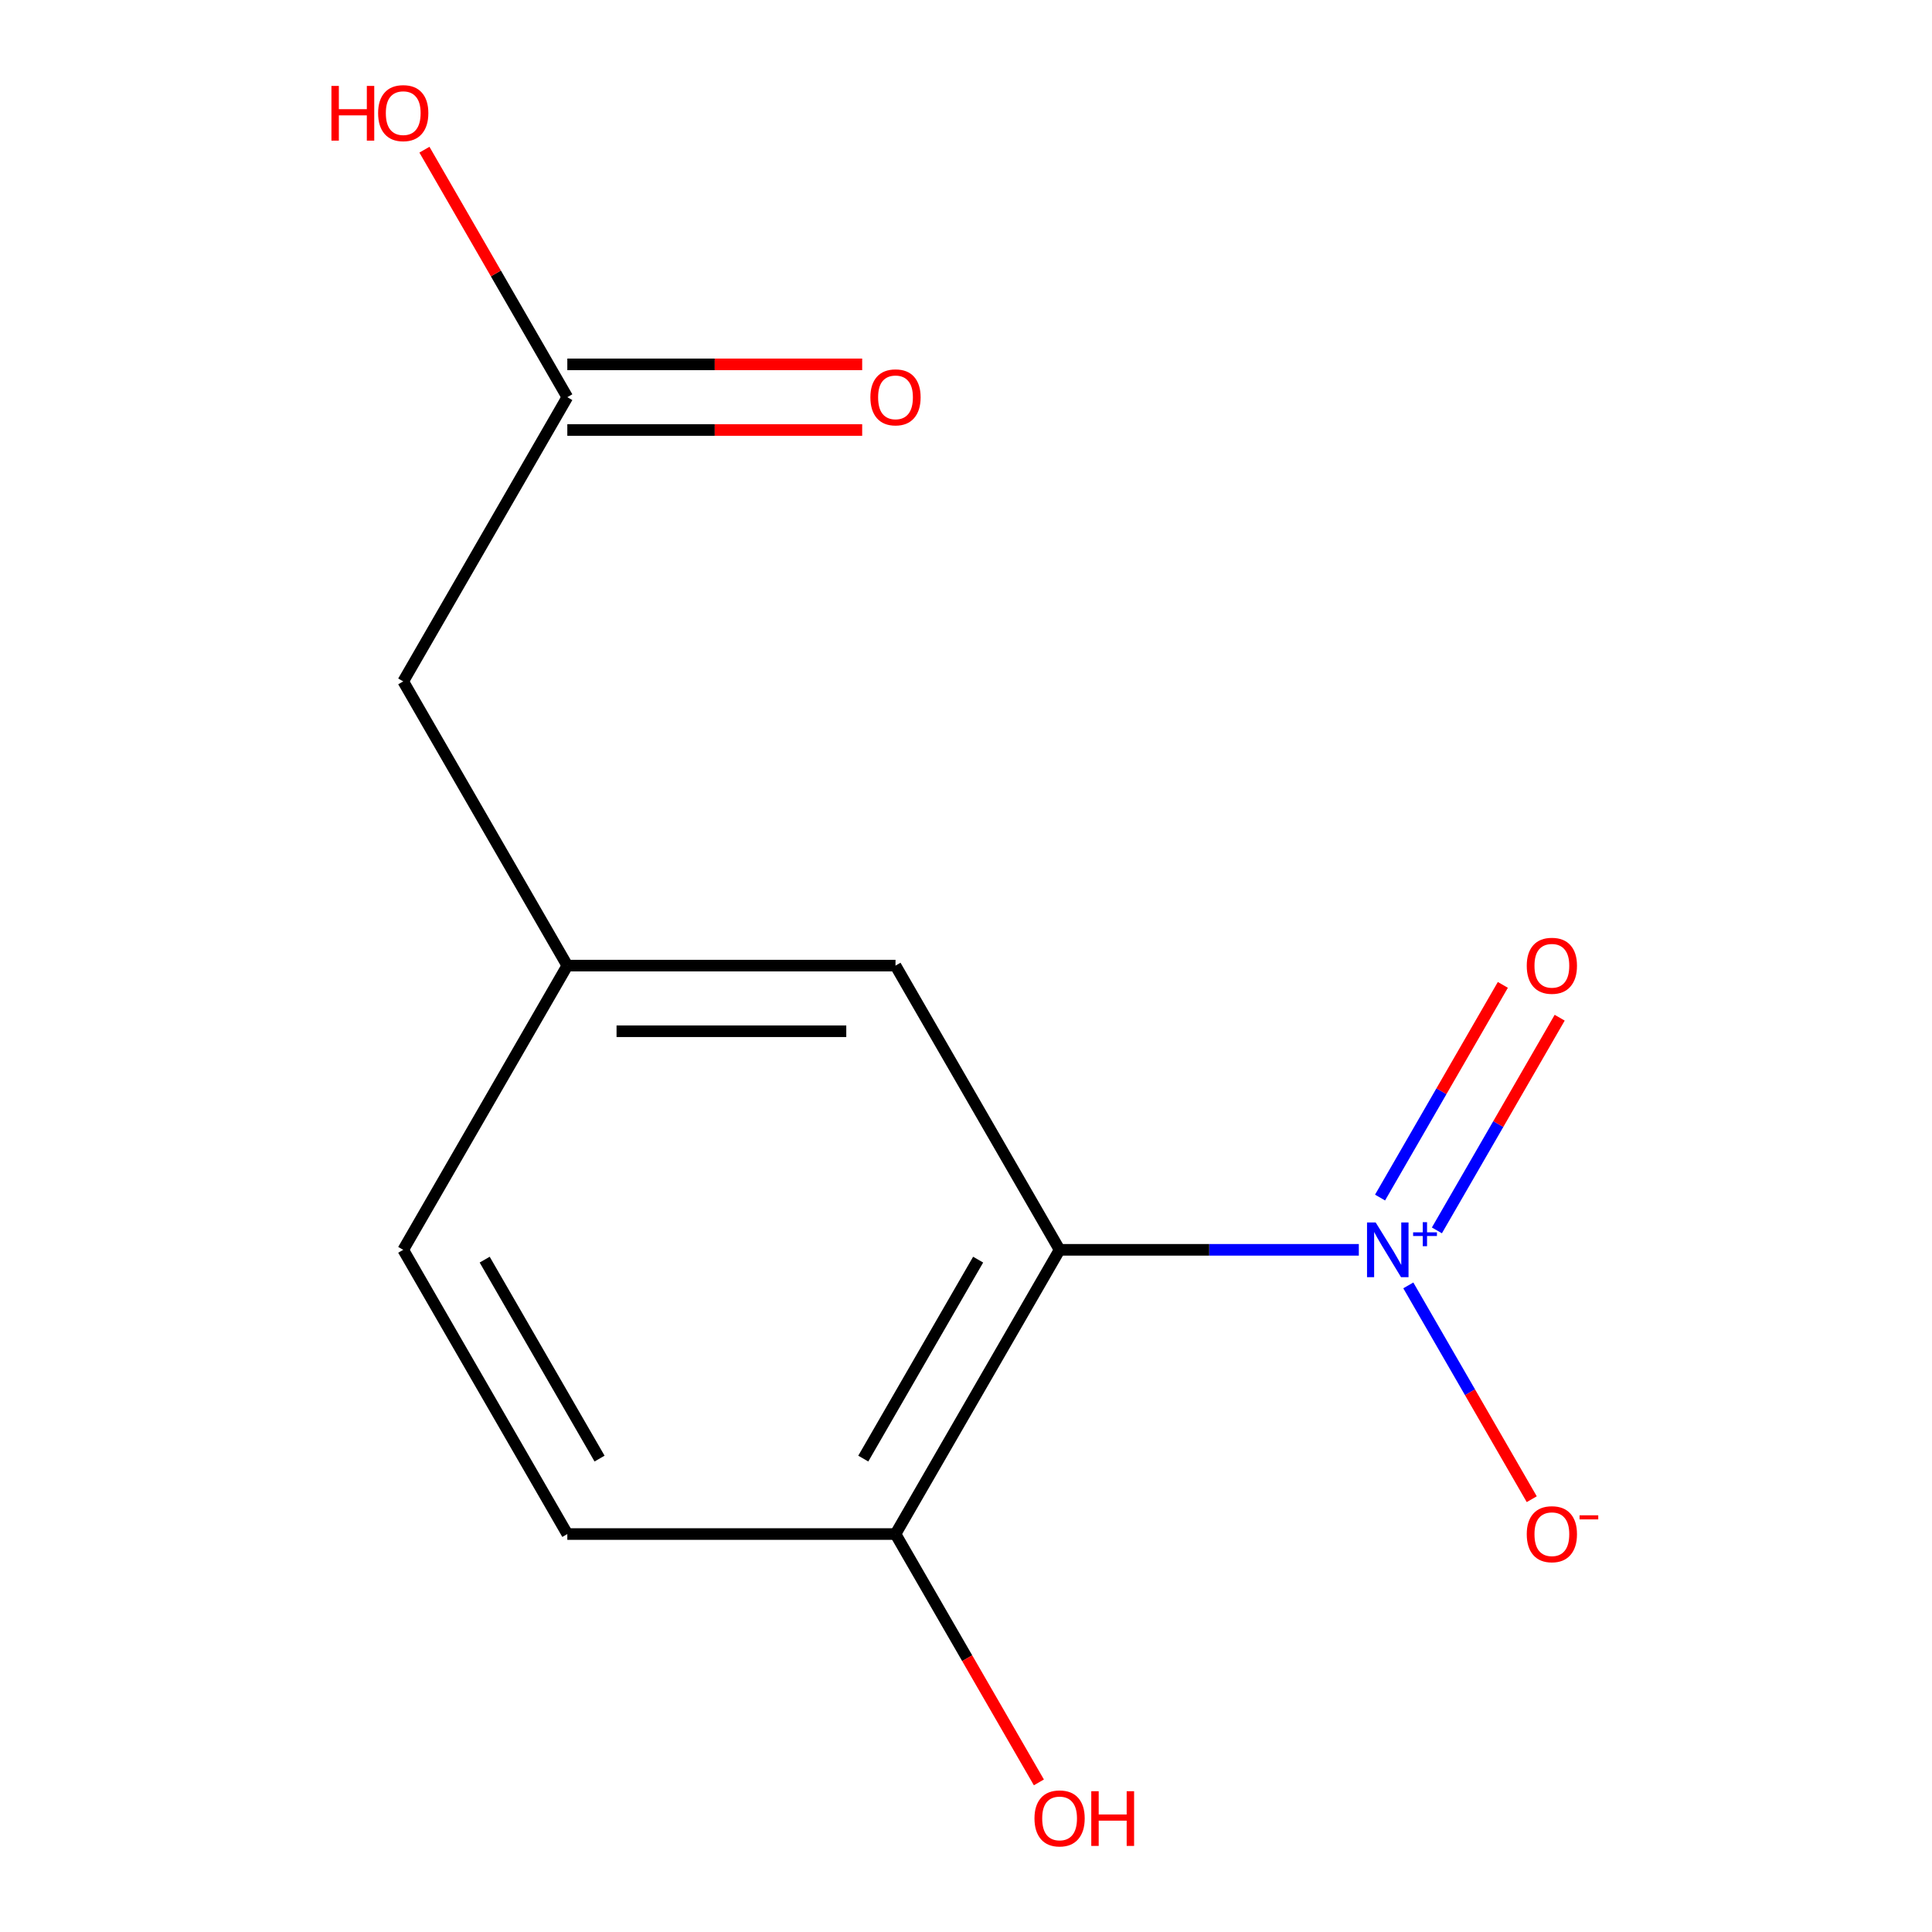 <?xml version='1.0' encoding='iso-8859-1'?>
<svg version='1.1' baseProfile='full'
              xmlns='http://www.w3.org/2000/svg'
                      xmlns:rdkit='http://www.rdkit.org/xml'
                      xmlns:xlink='http://www.w3.org/1999/xlink'
                  xml:space='preserve'
width='1000px' height='1000px' viewBox='0 0 1000 1000'>
<!-- END OF HEADER -->
<rect style='opacity:1.0;fill:#FFFFFF;stroke:none' width='1000' height='1000' x='0' y='0'> </rect>
<path class='bond-0' d='M 703.325,646.909 L 625.885,646.909' style='fill:none;fill-rule:evenodd;stroke:#0000FF;stroke-width:6px;stroke-linecap:butt;stroke-linejoin:miter;stroke-opacity:1' />
<path class='bond-0' d='M 625.885,646.909 L 548.444,646.909' style='fill:none;fill-rule:evenodd;stroke:#000000;stroke-width:6px;stroke-linecap:butt;stroke-linejoin:miter;stroke-opacity:1' />
<path class='bond-3' d='M 728.939,665.316 L 760.885,720.649' style='fill:none;fill-rule:evenodd;stroke:#0000FF;stroke-width:6px;stroke-linecap:butt;stroke-linejoin:miter;stroke-opacity:1' />
<path class='bond-3' d='M 760.885,720.649 L 792.832,775.983' style='fill:none;fill-rule:evenodd;stroke:#FF0000;stroke-width:6px;stroke-linecap:butt;stroke-linejoin:miter;stroke-opacity:1' />
<path class='bond-4' d='M 743.735,636.847 L 775.514,581.806' style='fill:none;fill-rule:evenodd;stroke:#0000FF;stroke-width:6px;stroke-linecap:butt;stroke-linejoin:miter;stroke-opacity:1' />
<path class='bond-4' d='M 775.514,581.806 L 807.292,526.764' style='fill:none;fill-rule:evenodd;stroke:#FF0000;stroke-width:6px;stroke-linecap:butt;stroke-linejoin:miter;stroke-opacity:1' />
<path class='bond-4' d='M 714.314,619.86 L 746.092,564.819' style='fill:none;fill-rule:evenodd;stroke:#0000FF;stroke-width:6px;stroke-linecap:butt;stroke-linejoin:miter;stroke-opacity:1' />
<path class='bond-4' d='M 746.092,564.819 L 777.87,509.778' style='fill:none;fill-rule:evenodd;stroke:#FF0000;stroke-width:6px;stroke-linecap:butt;stroke-linejoin:miter;stroke-opacity:1' />
<path class='bond-1' d='M 548.444,646.909 L 463.511,794.018' style='fill:none;fill-rule:evenodd;stroke:#000000;stroke-width:6px;stroke-linecap:butt;stroke-linejoin:miter;stroke-opacity:1' />
<path class='bond-1' d='M 506.283,651.989 L 446.829,754.965' style='fill:none;fill-rule:evenodd;stroke:#000000;stroke-width:6px;stroke-linecap:butt;stroke-linejoin:miter;stroke-opacity:1' />
<path class='bond-2' d='M 548.444,646.909 L 463.511,499.8' style='fill:none;fill-rule:evenodd;stroke:#000000;stroke-width:6px;stroke-linecap:butt;stroke-linejoin:miter;stroke-opacity:1' />
<path class='bond-8' d='M 463.511,794.018 L 293.644,794.018' style='fill:none;fill-rule:evenodd;stroke:#000000;stroke-width:6px;stroke-linecap:butt;stroke-linejoin:miter;stroke-opacity:1' />
<path class='bond-12' d='M 463.511,794.018 L 500.618,858.29' style='fill:none;fill-rule:evenodd;stroke:#000000;stroke-width:6px;stroke-linecap:butt;stroke-linejoin:miter;stroke-opacity:1' />
<path class='bond-12' d='M 500.618,858.29 L 537.725,922.561' style='fill:none;fill-rule:evenodd;stroke:#FF0000;stroke-width:6px;stroke-linecap:butt;stroke-linejoin:miter;stroke-opacity:1' />
<path class='bond-6' d='M 463.511,499.8 L 293.644,499.8' style='fill:none;fill-rule:evenodd;stroke:#000000;stroke-width:6px;stroke-linecap:butt;stroke-linejoin:miter;stroke-opacity:1' />
<path class='bond-6' d='M 438.031,533.773 L 319.124,533.773' style='fill:none;fill-rule:evenodd;stroke:#000000;stroke-width:6px;stroke-linecap:butt;stroke-linejoin:miter;stroke-opacity:1' />
<path class='bond-5' d='M 293.644,205.582 L 208.71,352.691' style='fill:none;fill-rule:evenodd;stroke:#000000;stroke-width:6px;stroke-linecap:butt;stroke-linejoin:miter;stroke-opacity:1' />
<path class='bond-7' d='M 293.644,222.568 L 369.954,222.568' style='fill:none;fill-rule:evenodd;stroke:#000000;stroke-width:6px;stroke-linecap:butt;stroke-linejoin:miter;stroke-opacity:1' />
<path class='bond-7' d='M 369.954,222.568 L 446.264,222.568' style='fill:none;fill-rule:evenodd;stroke:#FF0000;stroke-width:6px;stroke-linecap:butt;stroke-linejoin:miter;stroke-opacity:1' />
<path class='bond-7' d='M 293.644,188.595 L 369.954,188.595' style='fill:none;fill-rule:evenodd;stroke:#000000;stroke-width:6px;stroke-linecap:butt;stroke-linejoin:miter;stroke-opacity:1' />
<path class='bond-7' d='M 369.954,188.595 L 446.264,188.595' style='fill:none;fill-rule:evenodd;stroke:#FF0000;stroke-width:6px;stroke-linecap:butt;stroke-linejoin:miter;stroke-opacity:1' />
<path class='bond-11' d='M 293.644,205.582 L 256.664,141.53' style='fill:none;fill-rule:evenodd;stroke:#000000;stroke-width:6px;stroke-linecap:butt;stroke-linejoin:miter;stroke-opacity:1' />
<path class='bond-11' d='M 256.664,141.53 L 219.684,77.479' style='fill:none;fill-rule:evenodd;stroke:#FF0000;stroke-width:6px;stroke-linecap:butt;stroke-linejoin:miter;stroke-opacity:1' />
<path class='bond-9' d='M 293.644,499.8 L 208.71,352.691' style='fill:none;fill-rule:evenodd;stroke:#000000;stroke-width:6px;stroke-linecap:butt;stroke-linejoin:miter;stroke-opacity:1' />
<path class='bond-10' d='M 293.644,499.8 L 208.71,646.909' style='fill:none;fill-rule:evenodd;stroke:#000000;stroke-width:6px;stroke-linecap:butt;stroke-linejoin:miter;stroke-opacity:1' />
<path class='bond-13' d='M 293.644,794.018 L 208.71,646.909' style='fill:none;fill-rule:evenodd;stroke:#000000;stroke-width:6px;stroke-linecap:butt;stroke-linejoin:miter;stroke-opacity:1' />
<path class='bond-13' d='M 310.326,754.965 L 250.872,651.989' style='fill:none;fill-rule:evenodd;stroke:#000000;stroke-width:6px;stroke-linecap:butt;stroke-linejoin:miter;stroke-opacity:1' />
<path  class='atom-0' d='M 712.052 632.749
L 721.332 647.749
Q 722.252 649.229, 723.732 651.909
Q 725.212 654.589, 725.292 654.749
L 725.292 632.749
L 729.052 632.749
L 729.052 661.069
L 725.172 661.069
L 715.212 644.669
Q 714.052 642.749, 712.812 640.549
Q 711.612 638.349, 711.252 637.669
L 711.252 661.069
L 707.572 661.069
L 707.572 632.749
L 712.052 632.749
' fill='#0000FF'/>
<path  class='atom-0' d='M 731.428 637.854
L 736.417 637.854
L 736.417 632.6
L 738.635 632.6
L 738.635 637.854
L 743.756 637.854
L 743.756 639.755
L 738.635 639.755
L 738.635 645.035
L 736.417 645.035
L 736.417 639.755
L 731.428 639.755
L 731.428 637.854
' fill='#0000FF'/>
<path  class='atom-4' d='M 790.245 794.098
Q 790.245 787.298, 793.605 783.498
Q 796.965 779.698, 803.245 779.698
Q 809.525 779.698, 812.885 783.498
Q 816.245 787.298, 816.245 794.098
Q 816.245 800.978, 812.845 804.898
Q 809.445 808.778, 803.245 808.778
Q 797.005 808.778, 793.605 804.898
Q 790.245 801.018, 790.245 794.098
M 803.245 805.578
Q 807.565 805.578, 809.885 802.698
Q 812.245 799.778, 812.245 794.098
Q 812.245 788.538, 809.885 785.738
Q 807.565 782.898, 803.245 782.898
Q 798.925 782.898, 796.565 785.698
Q 794.245 788.498, 794.245 794.098
Q 794.245 799.818, 796.565 802.698
Q 798.925 805.578, 803.245 805.578
' fill='#FF0000'/>
<path  class='atom-4' d='M 817.565 784.321
L 827.254 784.321
L 827.254 786.433
L 817.565 786.433
L 817.565 784.321
' fill='#FF0000'/>
<path  class='atom-5' d='M 790.245 499.88
Q 790.245 493.08, 793.605 489.28
Q 796.965 485.48, 803.245 485.48
Q 809.525 485.48, 812.885 489.28
Q 816.245 493.08, 816.245 499.88
Q 816.245 506.76, 812.845 510.68
Q 809.445 514.56, 803.245 514.56
Q 797.005 514.56, 793.605 510.68
Q 790.245 506.8, 790.245 499.88
M 803.245 511.36
Q 807.565 511.36, 809.885 508.48
Q 812.245 505.56, 812.245 499.88
Q 812.245 494.32, 809.885 491.52
Q 807.565 488.68, 803.245 488.68
Q 798.925 488.68, 796.565 491.48
Q 794.245 494.28, 794.245 499.88
Q 794.245 505.6, 796.565 508.48
Q 798.925 511.36, 803.245 511.36
' fill='#FF0000'/>
<path  class='atom-8' d='M 450.511 205.662
Q 450.511 198.862, 453.871 195.062
Q 457.231 191.262, 463.511 191.262
Q 469.791 191.262, 473.151 195.062
Q 476.511 198.862, 476.511 205.662
Q 476.511 212.542, 473.111 216.462
Q 469.711 220.342, 463.511 220.342
Q 457.271 220.342, 453.871 216.462
Q 450.511 212.582, 450.511 205.662
M 463.511 217.142
Q 467.831 217.142, 470.151 214.262
Q 472.511 211.342, 472.511 205.662
Q 472.511 200.102, 470.151 197.302
Q 467.831 194.462, 463.511 194.462
Q 459.191 194.462, 456.831 197.262
Q 454.511 200.062, 454.511 205.662
Q 454.511 211.382, 456.831 214.262
Q 459.191 217.142, 463.511 217.142
' fill='#FF0000'/>
<path  class='atom-12' d='M 171.55 44.472
L 175.39 44.472
L 175.39 56.512
L 189.87 56.512
L 189.87 44.472
L 193.71 44.472
L 193.71 72.792
L 189.87 72.792
L 189.87 59.712
L 175.39 59.712
L 175.39 72.792
L 171.55 72.792
L 171.55 44.472
' fill='#FF0000'/>
<path  class='atom-12' d='M 195.71 58.552
Q 195.71 51.752, 199.07 47.952
Q 202.43 44.152, 208.71 44.152
Q 214.99 44.152, 218.35 47.952
Q 221.71 51.752, 221.71 58.552
Q 221.71 65.432, 218.31 69.352
Q 214.91 73.232, 208.71 73.232
Q 202.47 73.232, 199.07 69.352
Q 195.71 65.472, 195.71 58.552
M 208.71 70.032
Q 213.03 70.032, 215.35 67.152
Q 217.71 64.232, 217.71 58.552
Q 217.71 52.992, 215.35 50.192
Q 213.03 47.352, 208.71 47.352
Q 204.39 47.352, 202.03 50.152
Q 199.71 52.952, 199.71 58.552
Q 199.71 64.272, 202.03 67.152
Q 204.39 70.032, 208.71 70.032
' fill='#FF0000'/>
<path  class='atom-13' d='M 535.444 941.208
Q 535.444 934.408, 538.804 930.608
Q 542.164 926.808, 548.444 926.808
Q 554.724 926.808, 558.084 930.608
Q 561.444 934.408, 561.444 941.208
Q 561.444 948.088, 558.044 952.008
Q 554.644 955.888, 548.444 955.888
Q 542.204 955.888, 538.804 952.008
Q 535.444 948.128, 535.444 941.208
M 548.444 952.688
Q 552.764 952.688, 555.084 949.808
Q 557.444 946.888, 557.444 941.208
Q 557.444 935.648, 555.084 932.848
Q 552.764 930.008, 548.444 930.008
Q 544.124 930.008, 541.764 932.808
Q 539.444 935.608, 539.444 941.208
Q 539.444 946.928, 541.764 949.808
Q 544.124 952.688, 548.444 952.688
' fill='#FF0000'/>
<path  class='atom-13' d='M 564.844 927.128
L 568.684 927.128
L 568.684 939.168
L 583.164 939.168
L 583.164 927.128
L 587.004 927.128
L 587.004 955.448
L 583.164 955.448
L 583.164 942.368
L 568.684 942.368
L 568.684 955.448
L 564.844 955.448
L 564.844 927.128
' fill='#FF0000'/>
</svg>
